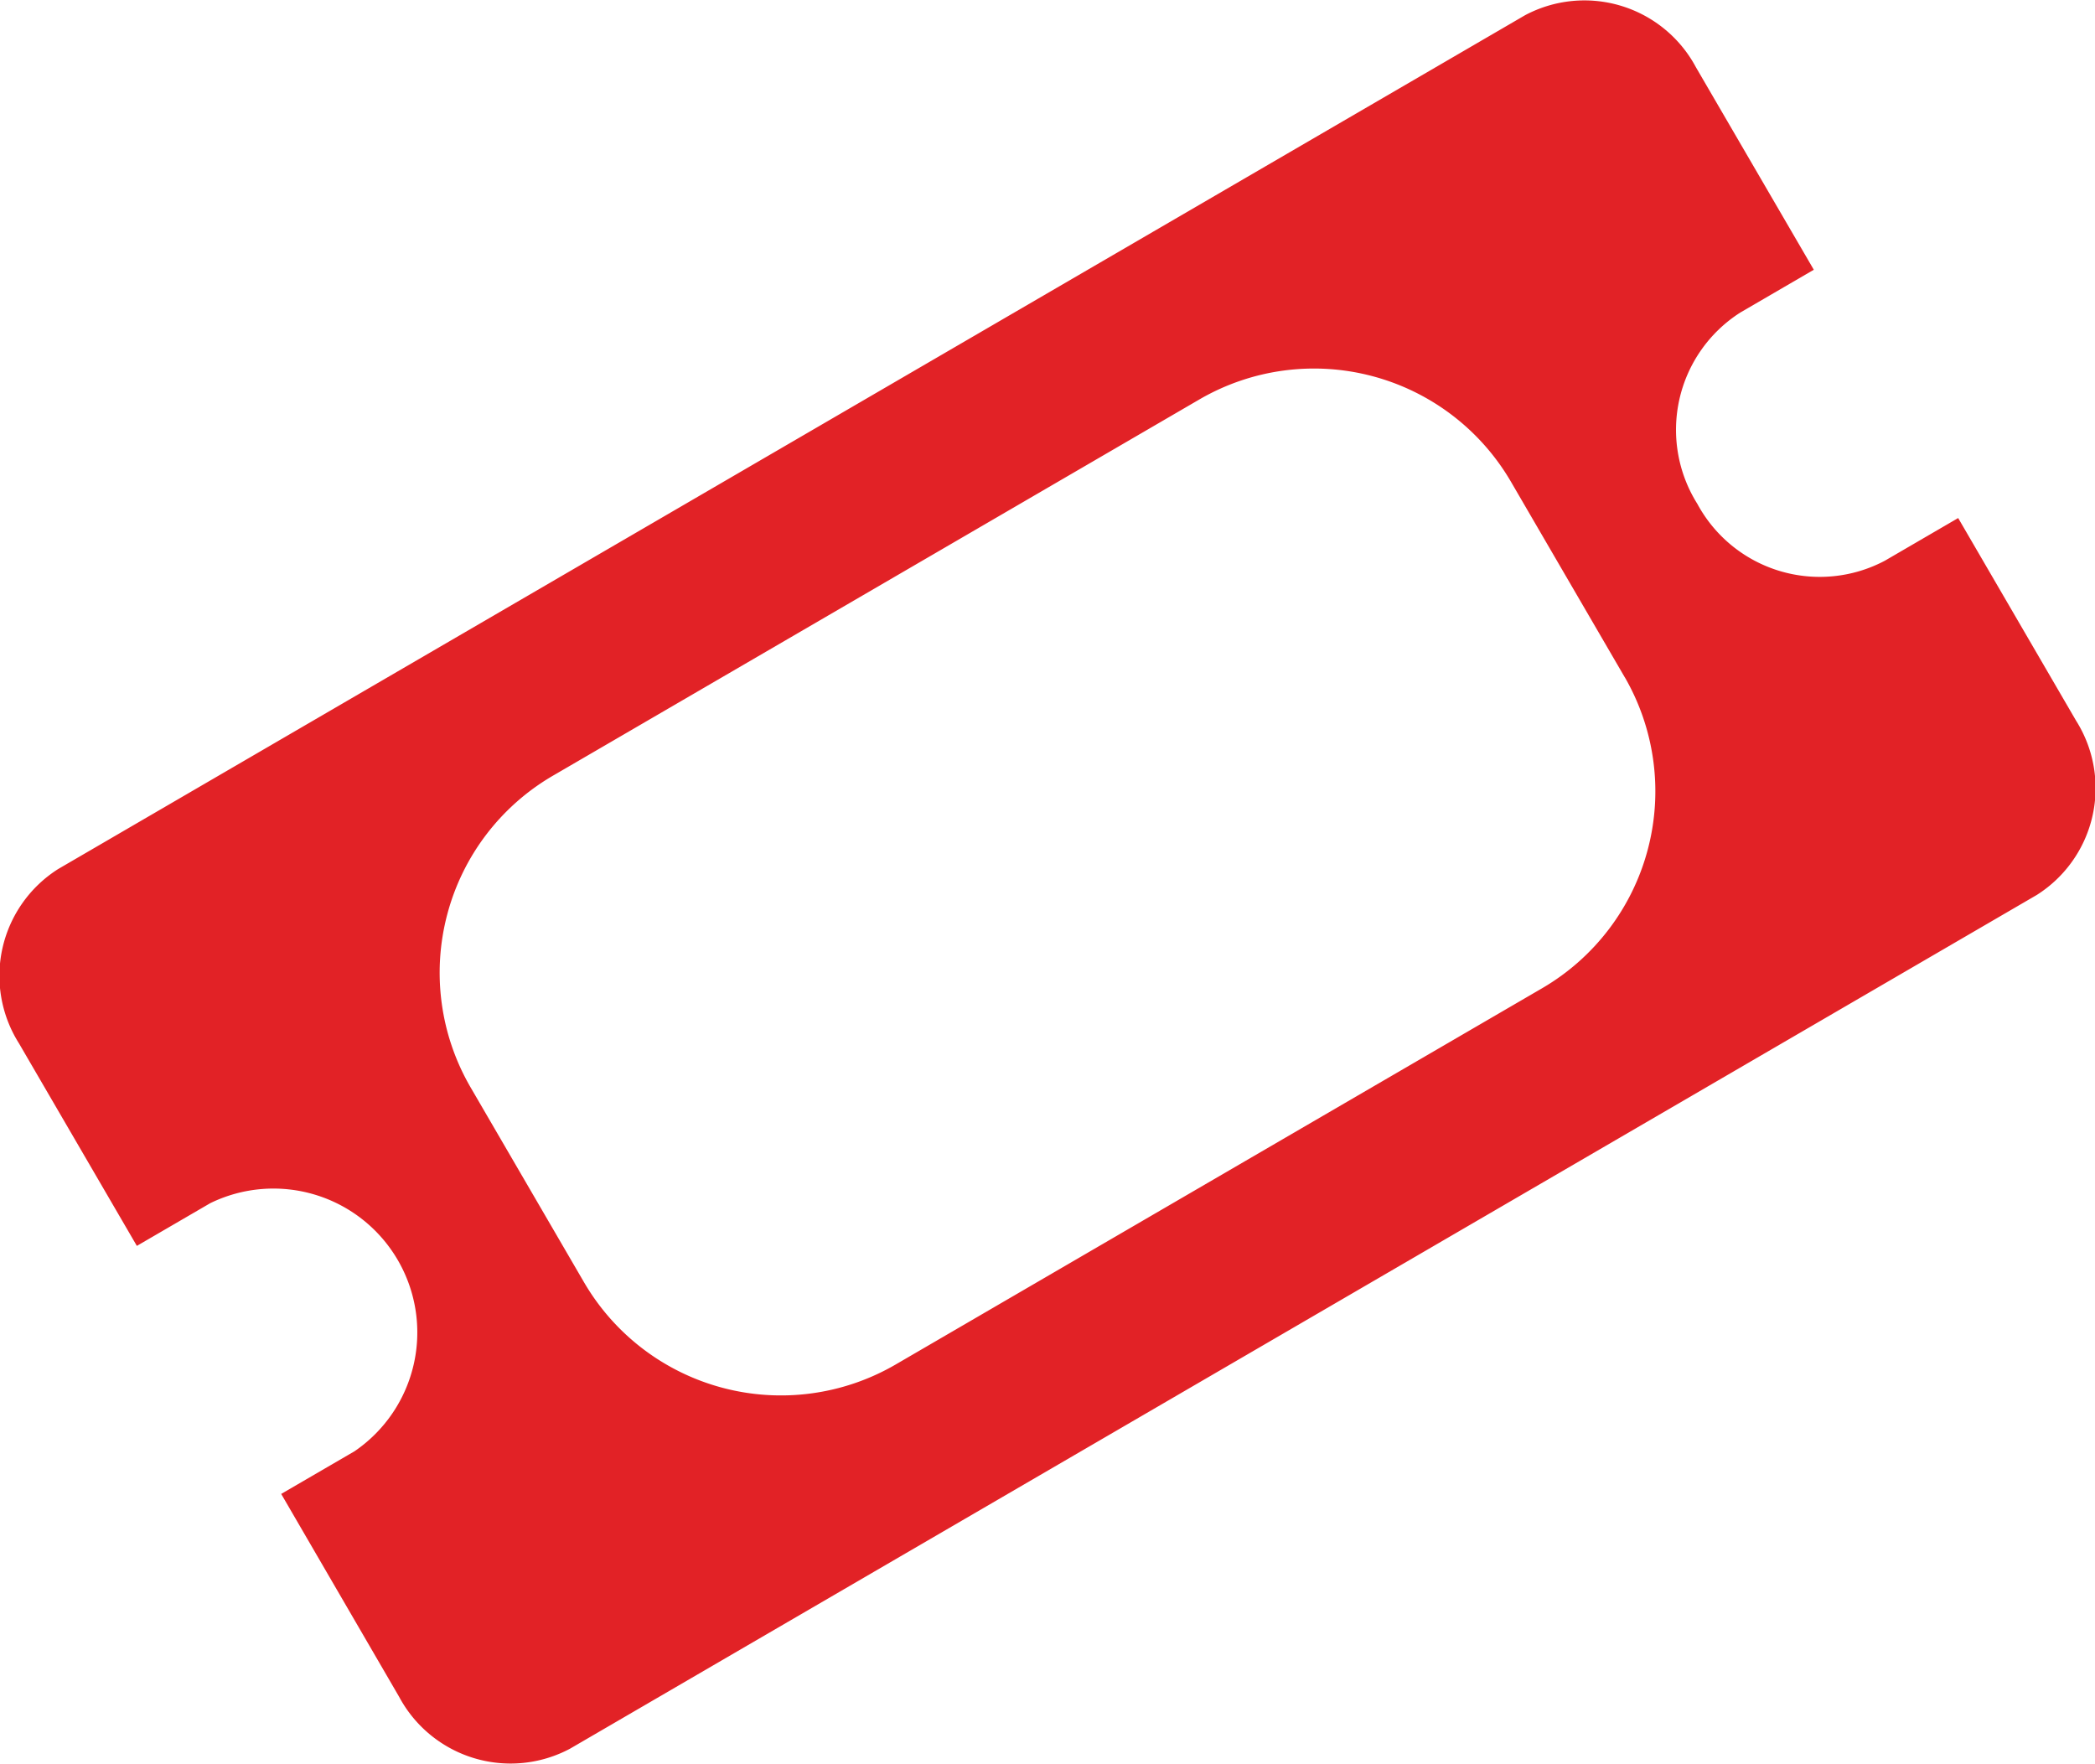 <svg xmlns="http://www.w3.org/2000/svg" width="72.143" height="60.748" viewBox="0 0 72.143 60.748">
  <path id="Path_7" data-name="Path 7" d="M1235.074,81.906a4.791,4.791,0,0,0,6.455,1.96l2.527-1.471,4.061,6.979a4.353,4.353,0,0,1-1.353,6l-50.511,29.4a4.354,4.354,0,0,1-5.883-1.786L1186.308,116l2.527-1.47a4.954,4.954,0,0,0-4.971-8.541l-2.526,1.47-4.062-6.978a4.353,4.353,0,0,1,1.353-6l50.511-29.4a4.353,4.353,0,0,1,5.883,1.786l4.062,6.978-2.527,1.471A4.791,4.791,0,0,0,1235.074,81.906Zm-2.5,5.971-3.928-6.749a7.85,7.85,0,0,0-10.7-2.828l-22.3,12.979a7.851,7.851,0,0,0-2.828,10.7l3.928,6.749a7.852,7.852,0,0,0,10.7,2.828l22.3-12.979A7.851,7.851,0,0,0,1232.576,87.877Z" transform="translate(-1176.625 -64.556)" fill="#e22226"/>
</svg>

